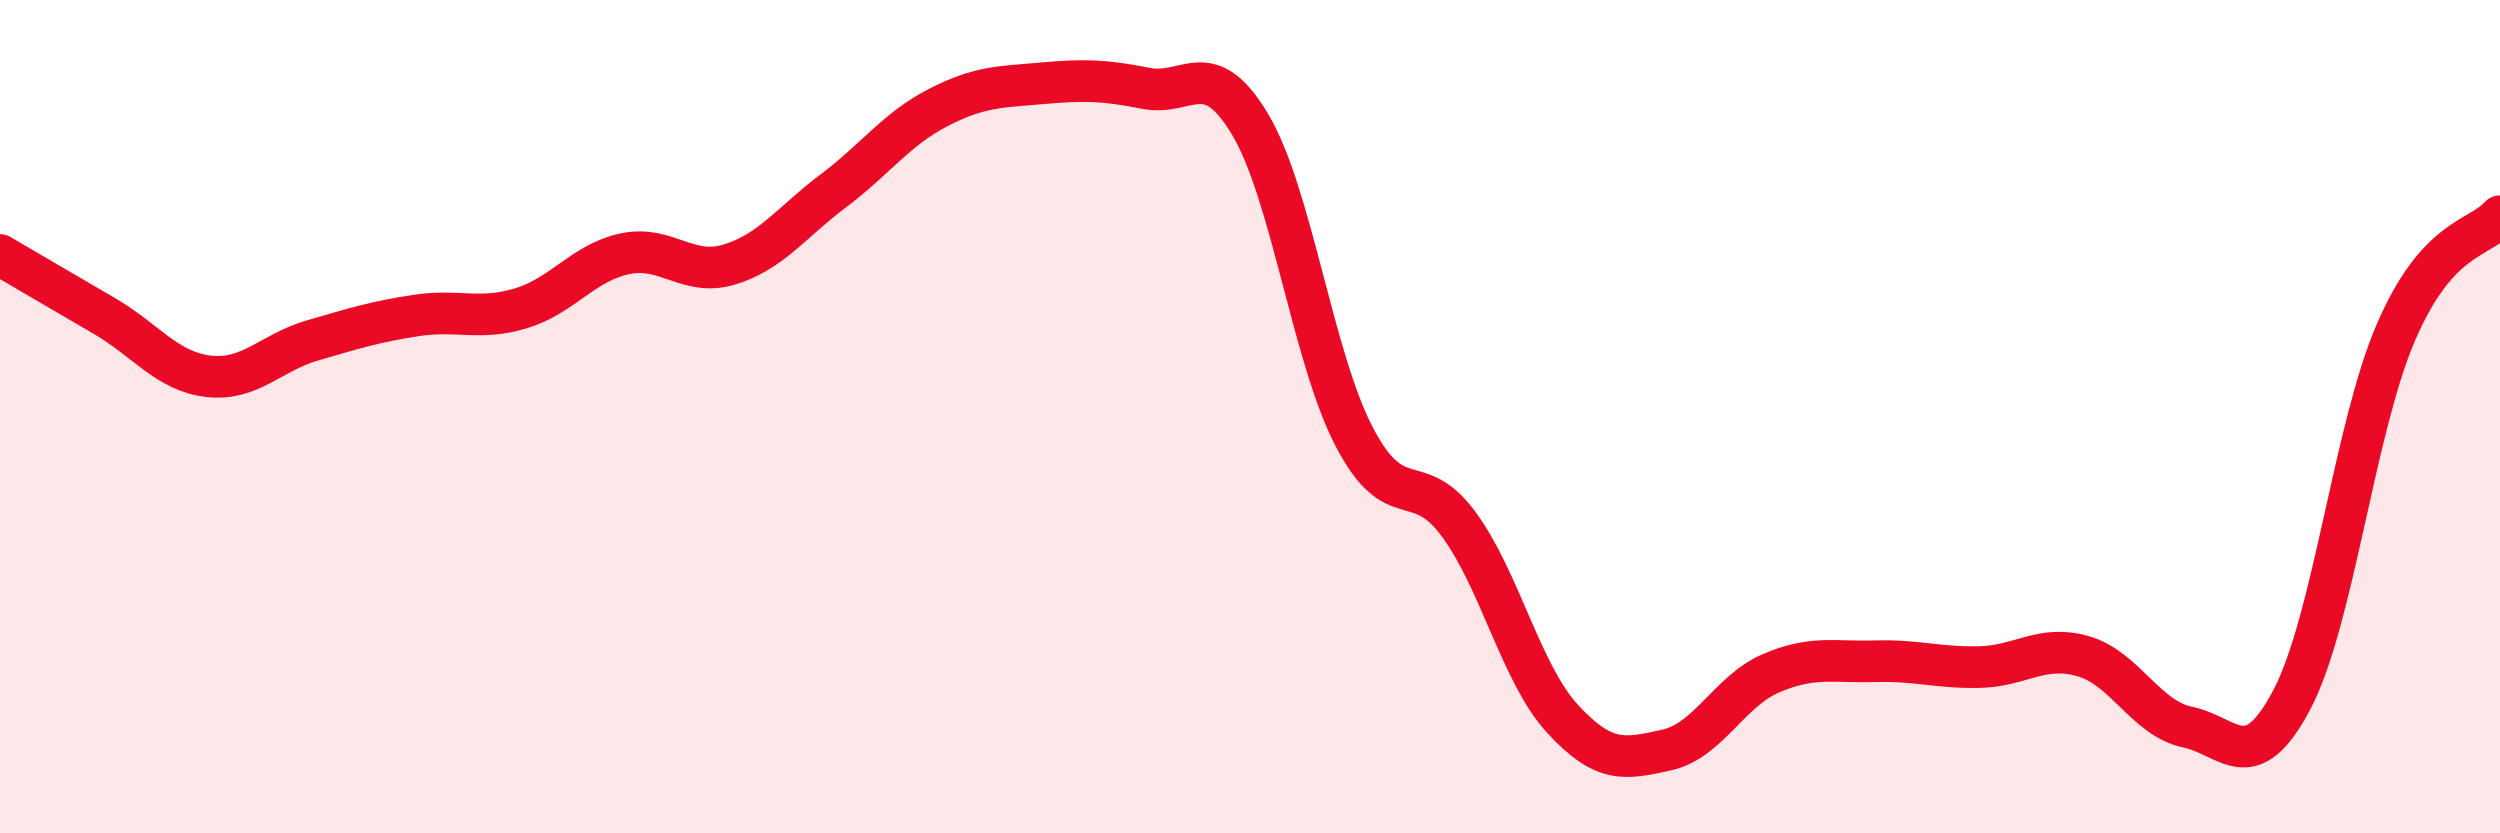 
    <svg width="60" height="20" viewBox="0 0 60 20" xmlns="http://www.w3.org/2000/svg">
      <path
        d="M 0,6.12 C 0.5,6.41 1.5,7 2.5,7.58 C 3.5,8.16 4,8.91 5,9.03 C 6,9.15 6.5,8.46 7.5,8.17 C 8.5,7.88 9,7.72 10,7.57 C 11,7.42 11.5,7.7 12.5,7.4 C 13.5,7.1 14,6.3 15,6.09 C 16,5.88 16.5,6.65 17.5,6.35 C 18.5,6.05 19,5.33 20,4.58 C 21,3.83 21.5,3.11 22.5,2.59 C 23.5,2.07 24,2.09 25,2 C 26,1.91 26.5,1.92 27.5,2.12 C 28.5,2.32 29,1.31 30,2.98 C 31,4.65 31.5,8.56 32.5,10.48 C 33.5,12.4 34,11.22 35,12.57 C 36,13.92 36.5,16.16 37.5,17.25 C 38.5,18.34 39,18.22 40,18 C 41,17.78 41.5,16.59 42.5,16.16 C 43.5,15.73 44,15.9 45,15.87 C 46,15.84 46.5,16.03 47.5,16.01 C 48.5,15.99 49,15.46 50,15.75 C 51,16.04 51.5,17.24 52.5,17.45 C 53.5,17.66 54,18.69 55,16.8 C 56,14.91 56.5,10.3 57.5,7.98 C 58.5,5.66 59.5,5.75 60,5.19L60 20L0 20Z"
        fill="#EB0A25"
        opacity="0.1"
        stroke-linecap="round"
        stroke-linejoin="round"
      />
      <path
        d="M 0,6.12 C 0.5,6.41 1.5,7 2.5,7.58 C 3.5,8.16 4,8.91 5,9.03 C 6,9.15 6.5,8.46 7.5,8.17 C 8.5,7.88 9,7.72 10,7.57 C 11,7.42 11.5,7.7 12.5,7.4 C 13.5,7.1 14,6.3 15,6.09 C 16,5.88 16.5,6.65 17.5,6.35 C 18.5,6.05 19,5.33 20,4.58 C 21,3.83 21.5,3.11 22.5,2.59 C 23.5,2.07 24,2.09 25,2 C 26,1.91 26.5,1.92 27.5,2.12 C 28.5,2.32 29,1.31 30,2.98 C 31,4.65 31.5,8.56 32.5,10.48 C 33.5,12.4 34,11.22 35,12.57 C 36,13.92 36.5,16.16 37.5,17.25 C 38.5,18.34 39,18.22 40,18 C 41,17.78 41.5,16.59 42.5,16.16 C 43.5,15.73 44,15.9 45,15.87 C 46,15.84 46.5,16.03 47.5,16.01 C 48.5,15.99 49,15.46 50,15.75 C 51,16.04 51.5,17.24 52.5,17.45 C 53.5,17.66 54,18.69 55,16.8 C 56,14.91 56.5,10.3 57.5,7.98 C 58.5,5.66 59.5,5.75 60,5.19"
        stroke="#EB0A25"
        stroke-width="1"
        fill="none"
        stroke-linecap="round"
        stroke-linejoin="round"
      />
    </svg>
  